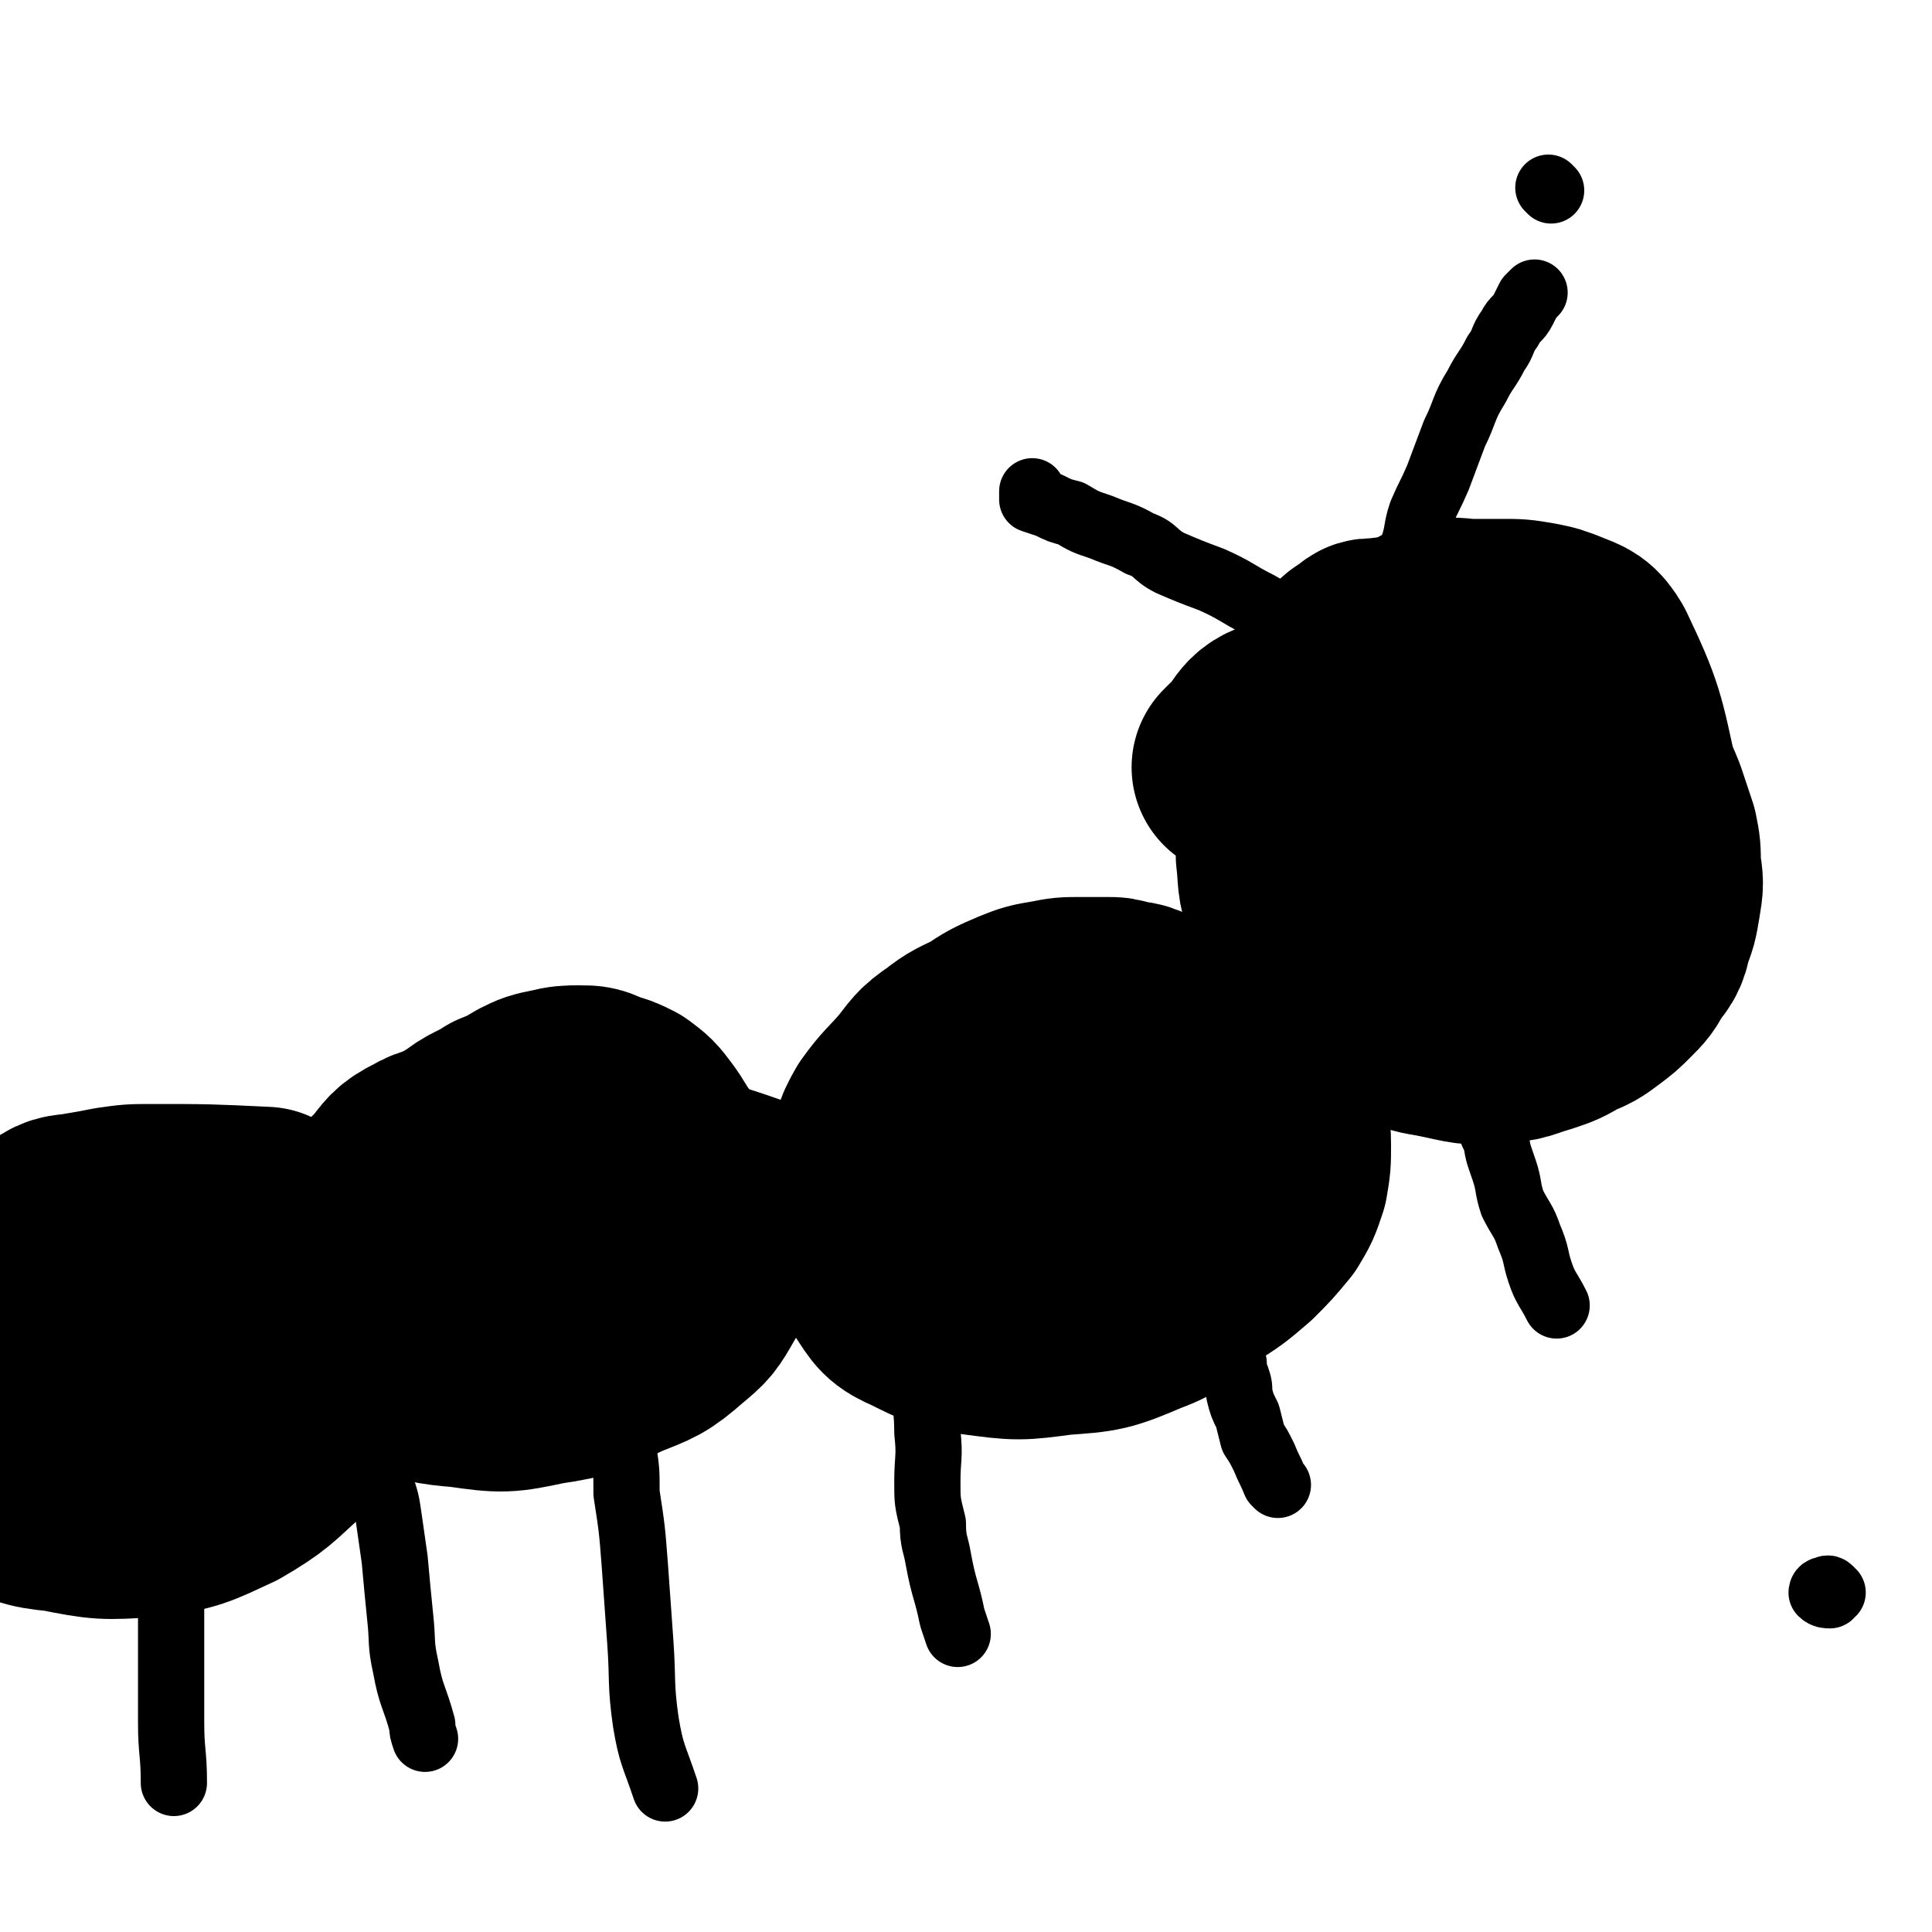 <svg viewBox='0 0 700 700' version='1.1' xmlns='http://www.w3.org/2000/svg' xmlns:xlink='http://www.w3.org/1999/xlink'><g fill='none' stroke='#000000' stroke-width='80' stroke-linecap='round' stroke-linejoin='round'><path d='M541,279c-1,-1 -1,-2 -1,-1 -1,1 0,2 0,4 '/><path d='M504,236c-1,-1 -1,-1 -1,-1 -1,-1 -1,0 -2,0 -2,0 -2,0 -3,0 -2,0 -2,0 -3,2 -3,1 -3,1 -5,3 -3,5 -3,5 -6,10 -3,5 -3,5 -5,10 -3,5 -3,5 -5,11 -3,6 -3,6 -5,12 -2,6 -2,6 -3,13 0,7 0,7 0,14 1,8 0,9 3,17 2,8 2,8 7,15 5,8 6,8 13,14 8,7 9,7 18,12 9,4 9,3 18,5 9,2 9,2 18,1 7,0 7,-1 14,-3 6,-2 6,-2 11,-5 5,-2 5,-2 9,-5 4,-3 4,-3 7,-6 4,-4 4,-4 6,-8 3,-4 4,-4 5,-10 2,-5 2,-5 3,-11 1,-6 1,-6 0,-12 0,-6 0,-6 -1,-11 -2,-6 -2,-6 -4,-12 -2,-5 -2,-5 -5,-10 -4,-5 -4,-5 -8,-10 -4,-4 -4,-4 -7,-7 -5,-4 -5,-4 -9,-7 -5,-2 -5,-3 -9,-5 -6,-2 -6,-3 -13,-2 -38,4 -40,3 -76,14 -9,2 -7,6 -14,12 -1,1 -1,1 -2,2 '/><path d='M492,260c-1,-1 -1,-1 -1,-1 -1,-2 0,-2 0,-3 1,-3 1,-3 2,-5 1,-3 2,-2 3,-5 2,-2 2,-2 4,-5 1,-2 1,-2 4,-4 2,-2 3,-1 5,-3 3,-1 3,-1 7,-3 4,-2 3,-2 7,-3 5,-1 5,0 10,0 6,0 6,0 11,0 6,0 6,0 12,1 5,1 5,1 10,3 5,2 6,2 9,7 10,21 10,23 15,46 2,7 0,7 -2,14 -5,11 -5,12 -12,22 -2,4 -3,4 -7,7 -4,3 -4,2 -8,4 -4,1 -4,1 -7,1 -4,0 -4,1 -7,0 -2,0 -3,0 -5,-2 -2,-1 -2,-2 -3,-4 -1,-4 -1,-4 -1,-8 0,-5 0,-5 1,-10 2,-9 3,-9 5,-18 1,-2 1,-2 2,-4 1,-2 1,-2 3,-4 0,0 0,-1 0,0 0,0 0,1 0,1 0,2 0,2 0,4 0,4 0,4 -1,8 -2,2 -3,2 -4,4 -2,3 -1,3 -2,5 -1,2 -1,2 -2,4 0,1 0,1 0,3 -2,2 -2,2 -3,4 '/><path d='M419,371c-1,-1 -1,-1 -1,-1 -3,-2 -3,-2 -6,-3 -2,-1 -2,0 -5,-1 -3,-1 -3,-1 -6,-1 -5,0 -5,0 -9,0 -6,0 -6,0 -11,1 -6,1 -6,1 -11,3 -7,3 -7,3 -13,7 -6,3 -7,3 -12,7 -6,4 -6,5 -10,10 -6,7 -7,7 -12,14 -4,7 -3,7 -5,14 -2,6 -3,6 -3,13 -1,8 -1,8 1,15 2,7 2,8 6,14 4,6 4,7 11,10 10,5 10,5 21,7 15,2 15,2 30,0 14,-1 15,-1 29,-7 11,-4 10,-6 20,-13 8,-5 8,-5 15,-11 5,-5 5,-5 10,-11 3,-5 3,-5 5,-11 1,-6 1,-6 1,-12 0,-4 0,-5 -2,-9 -3,-5 -4,-5 -8,-9 -4,-4 -5,-4 -10,-6 -6,-3 -6,-3 -12,-5 -7,-1 -7,-1 -15,-2 -8,-1 -8,-1 -16,0 -10,1 -11,1 -20,4 -12,5 -13,5 -24,12 -10,7 -11,7 -18,16 -10,11 -8,12 -16,25 '/><path d='M421,422c-1,-1 -1,-1 -1,-1 -1,-1 -1,0 -2,0 -1,0 -1,0 -2,0 -1,0 -1,0 -2,0 -2,1 -2,1 -4,2 -3,1 -3,1 -6,2 -3,2 -4,1 -7,2 -4,2 -3,3 -6,4 -3,1 -4,0 -7,0 '/><path d='M286,443c-1,-1 -1,-1 -1,-1 -1,-1 -1,-1 -1,-1 -19,-6 -19,-7 -38,-12 -8,-3 -8,-2 -17,-4 -9,-2 -9,-3 -18,-4 -9,-2 -9,-1 -18,-2 -6,-1 -6,-2 -12,-2 -7,0 -8,0 -15,1 -6,1 -7,0 -12,3 -6,3 -6,4 -10,9 -5,5 -5,5 -8,10 -3,7 -3,7 -5,14 -1,6 -1,7 0,14 1,7 0,7 4,13 4,7 5,8 12,12 9,5 10,5 21,6 14,2 15,2 29,-1 14,-2 14,-3 27,-9 10,-4 11,-4 19,-11 6,-5 6,-5 10,-12 3,-5 3,-6 3,-11 0,-5 0,-6 -3,-11 -4,-4 -5,-4 -10,-6 -5,-3 -6,-2 -12,-3 -7,0 -7,-1 -14,1 -9,2 -9,2 -17,7 -12,6 -12,7 -23,13 '/><path d='M150,455c-1,-1 -1,-1 -1,-1 -1,-1 0,-1 0,-1 0,-1 0,-1 0,-3 0,-1 0,-1 0,-3 1,-6 0,-6 1,-11 2,-4 2,-4 4,-7 4,-5 4,-5 8,-9 3,-4 3,-4 7,-6 6,-5 7,-4 13,-8 5,-2 5,-2 10,-5 4,-2 4,-2 9,-3 4,-1 5,-1 9,-1 4,0 4,0 8,2 4,1 4,1 8,3 4,3 4,3 7,7 3,4 3,5 6,9 2,5 2,5 3,11 1,6 1,7 0,13 -1,7 -2,7 -4,14 -3,7 -3,7 -7,14 -3,5 -3,6 -7,11 -4,4 -4,4 -9,8 -3,2 -3,3 -7,4 -4,1 -4,0 -8,0 -4,1 -4,2 -7,1 -3,0 -3,-1 -6,-1 '/><path d='M97,442c-1,-1 -1,-1 -1,-1 -21,-1 -21,-1 -41,-1 -7,0 -7,0 -14,1 -5,1 -5,1 -11,2 -5,1 -6,0 -10,3 -19,16 -25,16 -36,36 -4,7 5,8 6,17 1,10 0,10 0,20 0,0 0,0 0,0 1,5 0,6 3,10 3,5 3,6 8,8 9,5 10,6 21,7 15,3 16,3 31,2 15,-2 16,-3 29,-9 12,-7 12,-8 22,-17 7,-6 8,-6 13,-14 4,-5 4,-6 4,-13 1,-7 1,-8 -1,-15 -1,-6 -2,-7 -6,-13 -3,-5 -4,-5 -9,-10 -4,-4 -4,-4 -10,-7 -5,-3 -5,-3 -11,-5 -6,-1 -6,-1 -12,-1 -7,1 -7,0 -13,3 -9,4 -9,4 -16,11 -9,8 -8,8 -15,18 -5,8 -5,8 -9,17 -3,8 -4,8 -5,17 -1,5 -2,6 0,11 1,5 2,6 7,8 5,2 6,1 12,0 7,-2 8,-1 14,-5 9,-5 9,-6 16,-14 4,-5 3,-6 5,-13 1,-5 2,-6 0,-10 0,-3 -2,-3 -4,-5 -1,-2 -1,-3 -3,-3 -2,-1 -2,-1 -4,0 -2,0 -2,1 -4,2 -2,2 -2,2 -3,4 -2,2 -2,2 -4,4 -1,2 -1,2 -2,4 0,0 0,0 -1,1 -1,1 -1,1 -2,1 -1,0 -1,0 -2,0 -1,0 -1,0 -2,0 -1,0 -1,0 -2,0 -1,0 -2,0 -2,1 -2,2 -1,2 -2,4 -2,2 -2,2 -4,4 -3,5 -3,5 -6,11 '/></g>
<g fill='none' stroke='#000000' stroke-width='24' stroke-linecap='round' stroke-linejoin='round'><path d='M66,555c-1,-1 -1,-2 -1,-1 -1,1 -1,2 -2,4 -1,4 -1,4 -1,7 0,6 0,6 0,12 0,6 0,6 0,12 0,7 0,7 0,15 0,10 0,10 0,20 0,11 1,11 1,22 '/><path d='M138,532c-1,-1 -1,-2 -1,-1 -1,0 0,0 0,1 1,3 1,3 1,6 2,6 2,6 3,13 1,7 1,7 2,14 1,11 1,11 2,21 1,9 0,9 2,18 2,11 3,10 6,21 0,2 0,2 1,5 '/><path d='M226,513c-1,-1 -1,-2 -1,-1 -1,1 0,2 0,4 1,5 1,5 1,10 1,7 1,7 1,15 2,13 2,13 3,26 1,14 1,14 2,28 1,14 0,15 2,29 2,12 3,12 7,24 '/><path d='M336,473c-1,-1 -1,-2 -1,-1 -1,1 0,1 0,3 0,6 0,6 0,11 0,7 0,7 0,14 0,10 1,10 1,19 1,9 0,9 0,18 0,7 0,7 2,15 0,7 1,7 2,13 2,11 3,11 5,21 1,3 1,3 2,6 '/><path d='M447,494c-1,-1 -1,-2 -1,-1 -1,0 0,0 0,1 1,3 1,3 2,5 1,3 1,3 1,6 1,4 1,4 3,8 1,4 1,4 2,8 2,3 2,3 4,7 2,5 2,4 4,9 1,1 1,1 1,1 '/><path d='M539,400c-1,-1 -1,-2 -1,-1 -1,0 0,0 0,1 1,3 1,3 1,5 1,4 1,4 3,8 1,6 1,5 3,11 2,6 1,6 3,12 3,6 4,6 6,12 3,7 2,7 4,13 2,6 3,6 6,12 '/><path d='M489,241c-1,-1 -1,-1 -1,-1 -1,-1 -1,-1 -1,-1 -1,-1 -2,0 -3,-1 -2,-2 -1,-3 -4,-5 -5,-3 -5,-3 -10,-6 -7,-4 -7,-4 -14,-8 -8,-4 -8,-5 -17,-9 -8,-3 -8,-3 -15,-6 -6,-3 -5,-5 -11,-7 -7,-4 -7,-3 -14,-6 -6,-2 -6,-2 -11,-5 -4,-1 -4,-1 -8,-3 -3,-1 -3,-1 -6,-2 0,-1 0,-2 0,-3 0,0 0,0 0,0 '/><path d='M509,213c-1,-1 -2,-1 -1,-1 0,-4 1,-4 2,-7 1,-4 1,-4 2,-7 2,-6 1,-6 3,-12 3,-7 3,-6 6,-13 3,-8 3,-8 6,-16 4,-8 3,-9 8,-17 3,-6 4,-6 7,-12 3,-4 2,-5 5,-9 2,-4 3,-3 5,-7 1,-2 1,-2 2,-4 1,-1 1,-1 2,-2 '/><path d='M562,69c-1,-1 -1,-1 -1,-1 '/><path d='M664,577c-1,-1 -1,-1 -1,-1 -1,-1 -1,0 -2,0 -1,0 -1,1 -1,1 1,1 2,1 3,1 '/></g>
</svg>